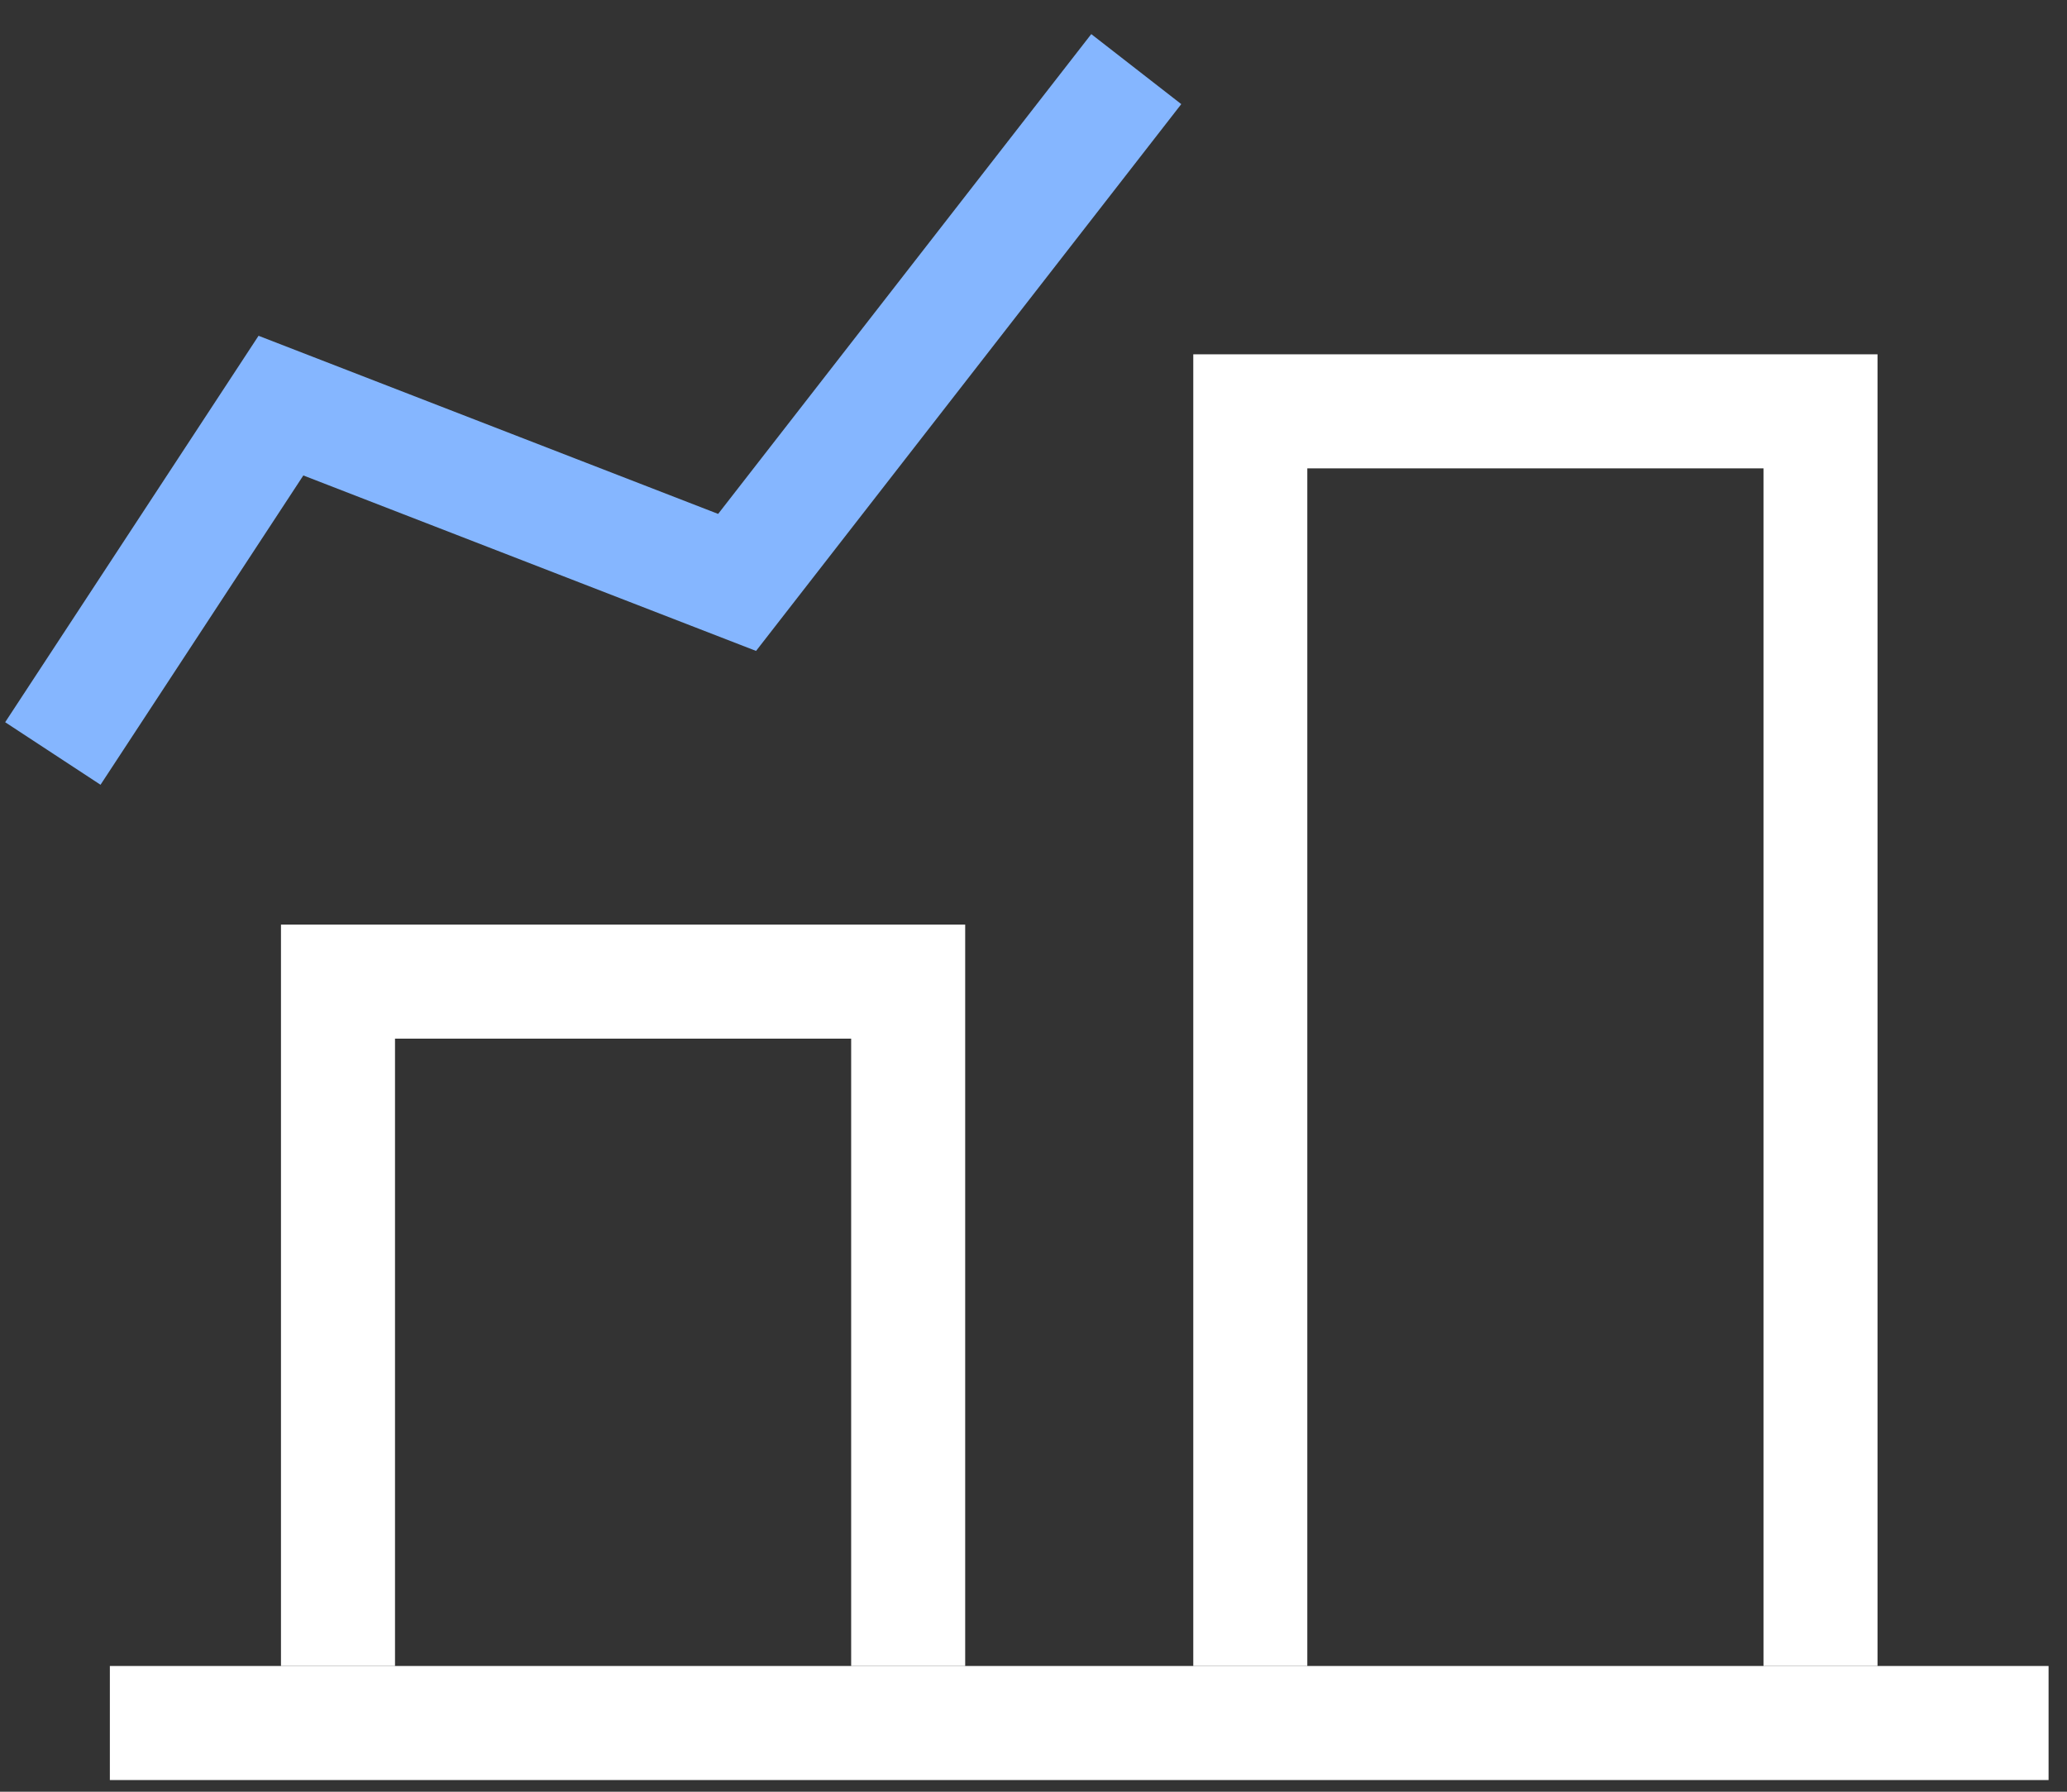 <?xml version="1.0" encoding="UTF-8"?>
<svg xmlns="http://www.w3.org/2000/svg" width="60" height="52" viewBox="0 0 60 52" fill="none">
  <rect x="0" y="0" width="60" height="52" fill="#333333" stroke="none"/>
  <path d="M1.534 21.868L8.155 11.772L21.396 16.903L32.983 2.006" stroke="#85B6FF" stroke-width="3.31"></path>
  <path d="M26.362 48.351V28.489H9.811V48.351" stroke="white" stroke-width="3.31"></path>
  <path d="M52.845 48.351V11.938H36.293V48.351" stroke="white" stroke-width="3.31"></path>
  <path d="M3.189 50.006L59.465 50.006" stroke="white" stroke-width="3.31"></path>
</svg>
